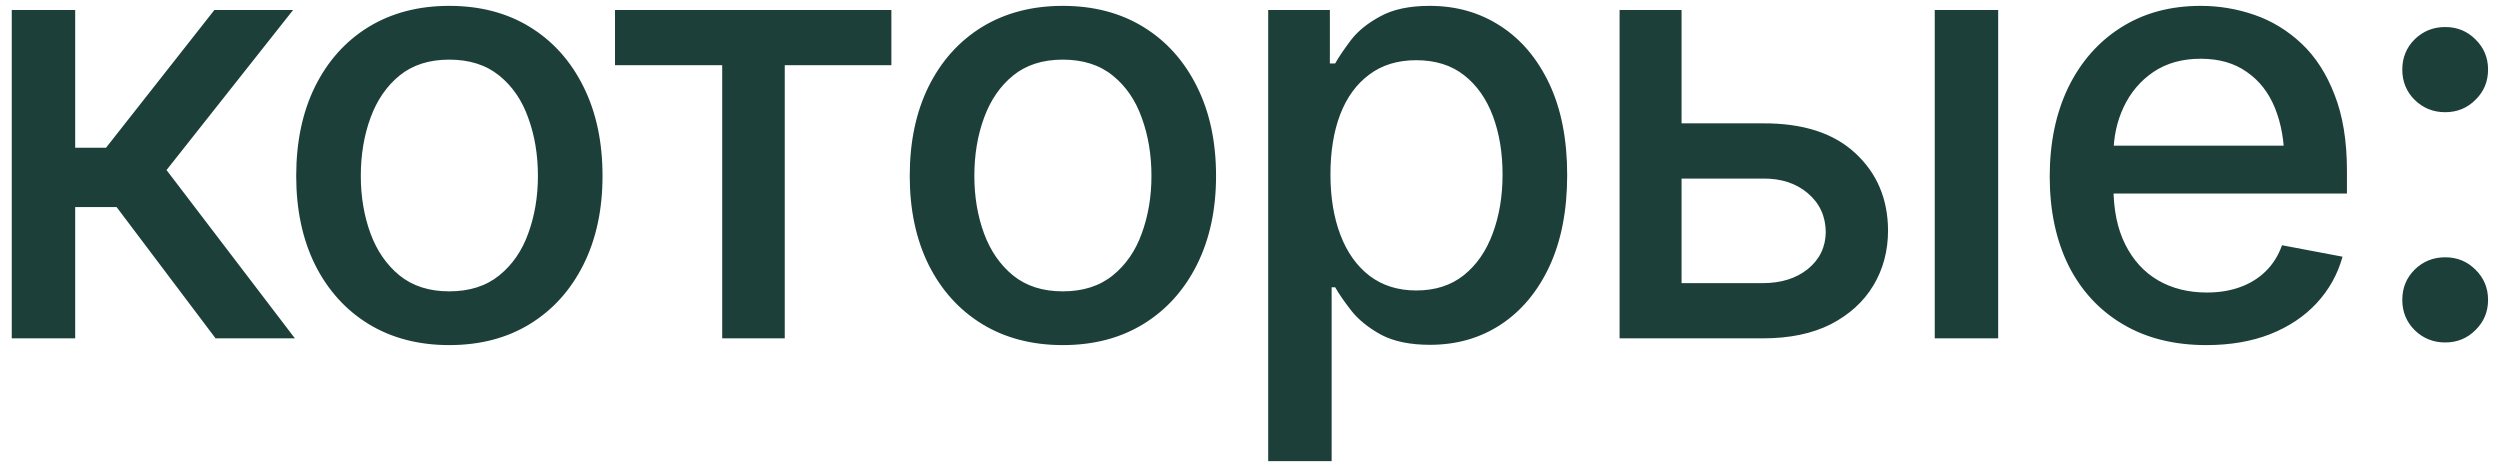 <?xml version="1.0" encoding="UTF-8"?> <svg xmlns="http://www.w3.org/2000/svg" width="133" height="25" viewBox="0 0 133 25" fill="none"><path d="M0.625 18V0.531H4V7.859H5.641L11.406 0.531H15.594L8.859 9.047L15.688 18H11.469L6.203 11.016H4V18H0.625ZM23.898 18.359C22.263 18.359 20.83 17.984 19.601 17.234C18.383 16.484 17.435 15.432 16.758 14.078C16.091 12.724 15.758 11.151 15.758 9.359C15.758 7.547 16.091 5.964 16.758 4.609C17.435 3.245 18.383 2.188 19.601 1.438C20.83 0.688 22.263 0.312 23.898 0.312C25.544 0.312 26.976 0.688 28.195 1.438C29.414 2.188 30.362 3.245 31.039 4.609C31.716 5.964 32.054 7.547 32.054 9.359C32.054 11.151 31.716 12.724 31.039 14.078C30.362 15.432 29.414 16.484 28.195 17.234C26.976 17.984 25.544 18.359 23.898 18.359ZM23.898 15.5C24.971 15.5 25.857 15.219 26.554 14.656C27.252 14.094 27.768 13.349 28.101 12.422C28.445 11.484 28.617 10.463 28.617 9.359C28.617 8.234 28.445 7.203 28.101 6.266C27.768 5.328 27.252 4.578 26.554 4.016C25.857 3.453 24.971 3.172 23.898 3.172C22.836 3.172 21.955 3.453 21.258 4.016C20.57 4.578 20.054 5.328 19.711 6.266C19.367 7.203 19.195 8.234 19.195 9.359C19.195 10.463 19.367 11.484 19.711 12.422C20.054 13.349 20.57 14.094 21.258 14.656C21.955 15.219 22.836 15.5 23.898 15.5ZM32.718 3.469V0.531H47.421V3.469H41.749V18H38.421V3.469H32.718ZM56.538 18.359C54.903 18.359 53.47 17.984 52.241 17.234C51.023 16.484 50.075 15.432 49.398 14.078C48.731 12.724 48.398 11.151 48.398 9.359C48.398 7.547 48.731 5.964 49.398 4.609C50.075 3.245 51.023 2.188 52.241 1.438C53.47 0.688 54.903 0.312 56.538 0.312C58.184 0.312 59.616 0.688 60.835 1.438C62.054 2.188 63.002 3.245 63.679 4.609C64.356 5.964 64.694 7.547 64.694 9.359C64.694 11.151 64.356 12.724 63.679 14.078C63.002 15.432 62.054 16.484 60.835 17.234C59.616 17.984 58.184 18.359 56.538 18.359ZM56.538 15.5C57.611 15.5 58.496 15.219 59.194 14.656C59.892 14.094 60.408 13.349 60.741 12.422C61.085 11.484 61.257 10.463 61.257 9.359C61.257 8.234 61.085 7.203 60.741 6.266C60.408 5.328 59.892 4.578 59.194 4.016C58.496 3.453 57.611 3.172 56.538 3.172C55.476 3.172 54.595 3.453 53.898 4.016C53.21 4.578 52.694 5.328 52.351 6.266C52.007 7.203 51.835 8.234 51.835 9.359C51.835 10.463 52.007 11.484 52.351 12.422C52.694 13.349 53.21 14.094 53.898 14.656C54.595 15.219 55.476 15.5 56.538 15.5ZM67.468 24.531V0.531H70.749V3.375H71.03C71.238 3.01 71.525 2.589 71.889 2.109C72.264 1.63 72.785 1.214 73.452 0.859C74.118 0.495 74.988 0.312 76.061 0.312C77.468 0.312 78.718 0.667 79.811 1.375C80.915 2.083 81.785 3.109 82.421 4.453C83.056 5.797 83.374 7.417 83.374 9.312C83.374 11.188 83.061 12.802 82.436 14.156C81.811 15.5 80.947 16.537 79.843 17.266C78.749 17.984 77.493 18.344 76.077 18.344C75.025 18.344 74.16 18.167 73.483 17.812C72.817 17.448 72.29 17.026 71.905 16.547C71.53 16.068 71.238 15.646 71.03 15.281H70.843V24.531H67.468ZM75.343 15.453C76.353 15.453 77.197 15.182 77.874 14.641C78.551 14.099 79.061 13.365 79.405 12.438C79.759 11.5 79.936 10.448 79.936 9.281C79.936 8.125 79.764 7.089 79.421 6.172C79.077 5.255 78.567 4.531 77.889 4C77.212 3.469 76.363 3.203 75.343 3.203C74.353 3.203 73.52 3.458 72.843 3.969C72.165 4.469 71.65 5.177 71.296 6.094C70.952 7 70.78 8.062 70.78 9.281C70.78 10.5 70.957 11.573 71.311 12.5C71.665 13.427 72.181 14.151 72.858 14.672C73.546 15.193 74.374 15.453 75.343 15.453ZM88.709 6.562H93.787C95.912 6.552 97.548 7.078 98.694 8.141C99.85 9.203 100.433 10.573 100.444 12.25C100.444 13.344 100.183 14.323 99.662 15.188C99.142 16.052 98.386 16.74 97.397 17.25C96.407 17.75 95.204 18 93.787 18H86.162V0.531H89.459V15.062H93.787C94.756 15.062 95.553 14.812 96.178 14.312C96.803 13.802 97.121 13.146 97.131 12.344C97.121 11.5 96.803 10.812 96.178 10.281C95.553 9.75 94.756 9.49 93.787 9.5H88.709V6.562ZM102.928 18V0.531H106.303V18H102.928ZM117.373 18.359C115.665 18.359 114.186 17.99 112.936 17.25C111.686 16.51 110.722 15.469 110.045 14.125C109.378 12.771 109.045 11.193 109.045 9.391C109.045 7.599 109.373 6.021 110.029 4.656C110.696 3.292 111.628 2.229 112.826 1.469C114.035 0.698 115.451 0.312 117.076 0.312C118.066 0.312 119.024 0.474 119.951 0.797C120.878 1.12 121.712 1.63 122.451 2.328C123.191 3.026 123.774 3.932 124.201 5.047C124.639 6.161 124.857 7.505 124.857 9.078V10.297H110.967V7.75H123.107L121.529 8.594C121.529 7.521 121.363 6.573 121.029 5.75C120.696 4.927 120.196 4.286 119.529 3.828C118.873 3.359 118.055 3.125 117.076 3.125C116.097 3.125 115.259 3.359 114.561 3.828C113.873 4.297 113.347 4.917 112.982 5.688C112.618 6.458 112.436 7.302 112.436 8.219V9.953C112.436 11.151 112.644 12.167 113.061 13C113.477 13.833 114.055 14.469 114.795 14.906C115.545 15.344 116.415 15.562 117.404 15.562C118.05 15.562 118.634 15.469 119.154 15.281C119.686 15.094 120.144 14.812 120.529 14.438C120.915 14.062 121.206 13.599 121.404 13.047L124.623 13.656C124.363 14.594 123.904 15.417 123.248 16.125C122.592 16.833 121.764 17.385 120.764 17.781C119.774 18.167 118.644 18.359 117.373 18.359ZM130.084 18.219C129.448 18.219 128.907 18 128.459 17.562C128.021 17.125 127.802 16.588 127.802 15.953C127.802 15.318 128.021 14.781 128.459 14.344C128.907 13.906 129.448 13.688 130.084 13.688C130.719 13.688 131.256 13.906 131.693 14.344C132.141 14.781 132.365 15.318 132.365 15.953C132.365 16.588 132.141 17.125 131.693 17.562C131.256 18 130.719 18.219 130.084 18.219ZM130.084 5.969C129.448 5.969 128.907 5.75 128.459 5.312C128.021 4.875 127.802 4.339 127.802 3.703C127.802 3.068 128.021 2.531 128.459 2.094C128.907 1.656 129.448 1.438 130.084 1.438C130.719 1.438 131.256 1.656 131.693 2.094C132.141 2.531 132.365 3.068 132.365 3.703C132.365 4.339 132.141 4.875 131.693 5.312C131.256 5.75 130.719 5.969 130.084 5.969Z" fill="#1C3F39"></path></svg> 